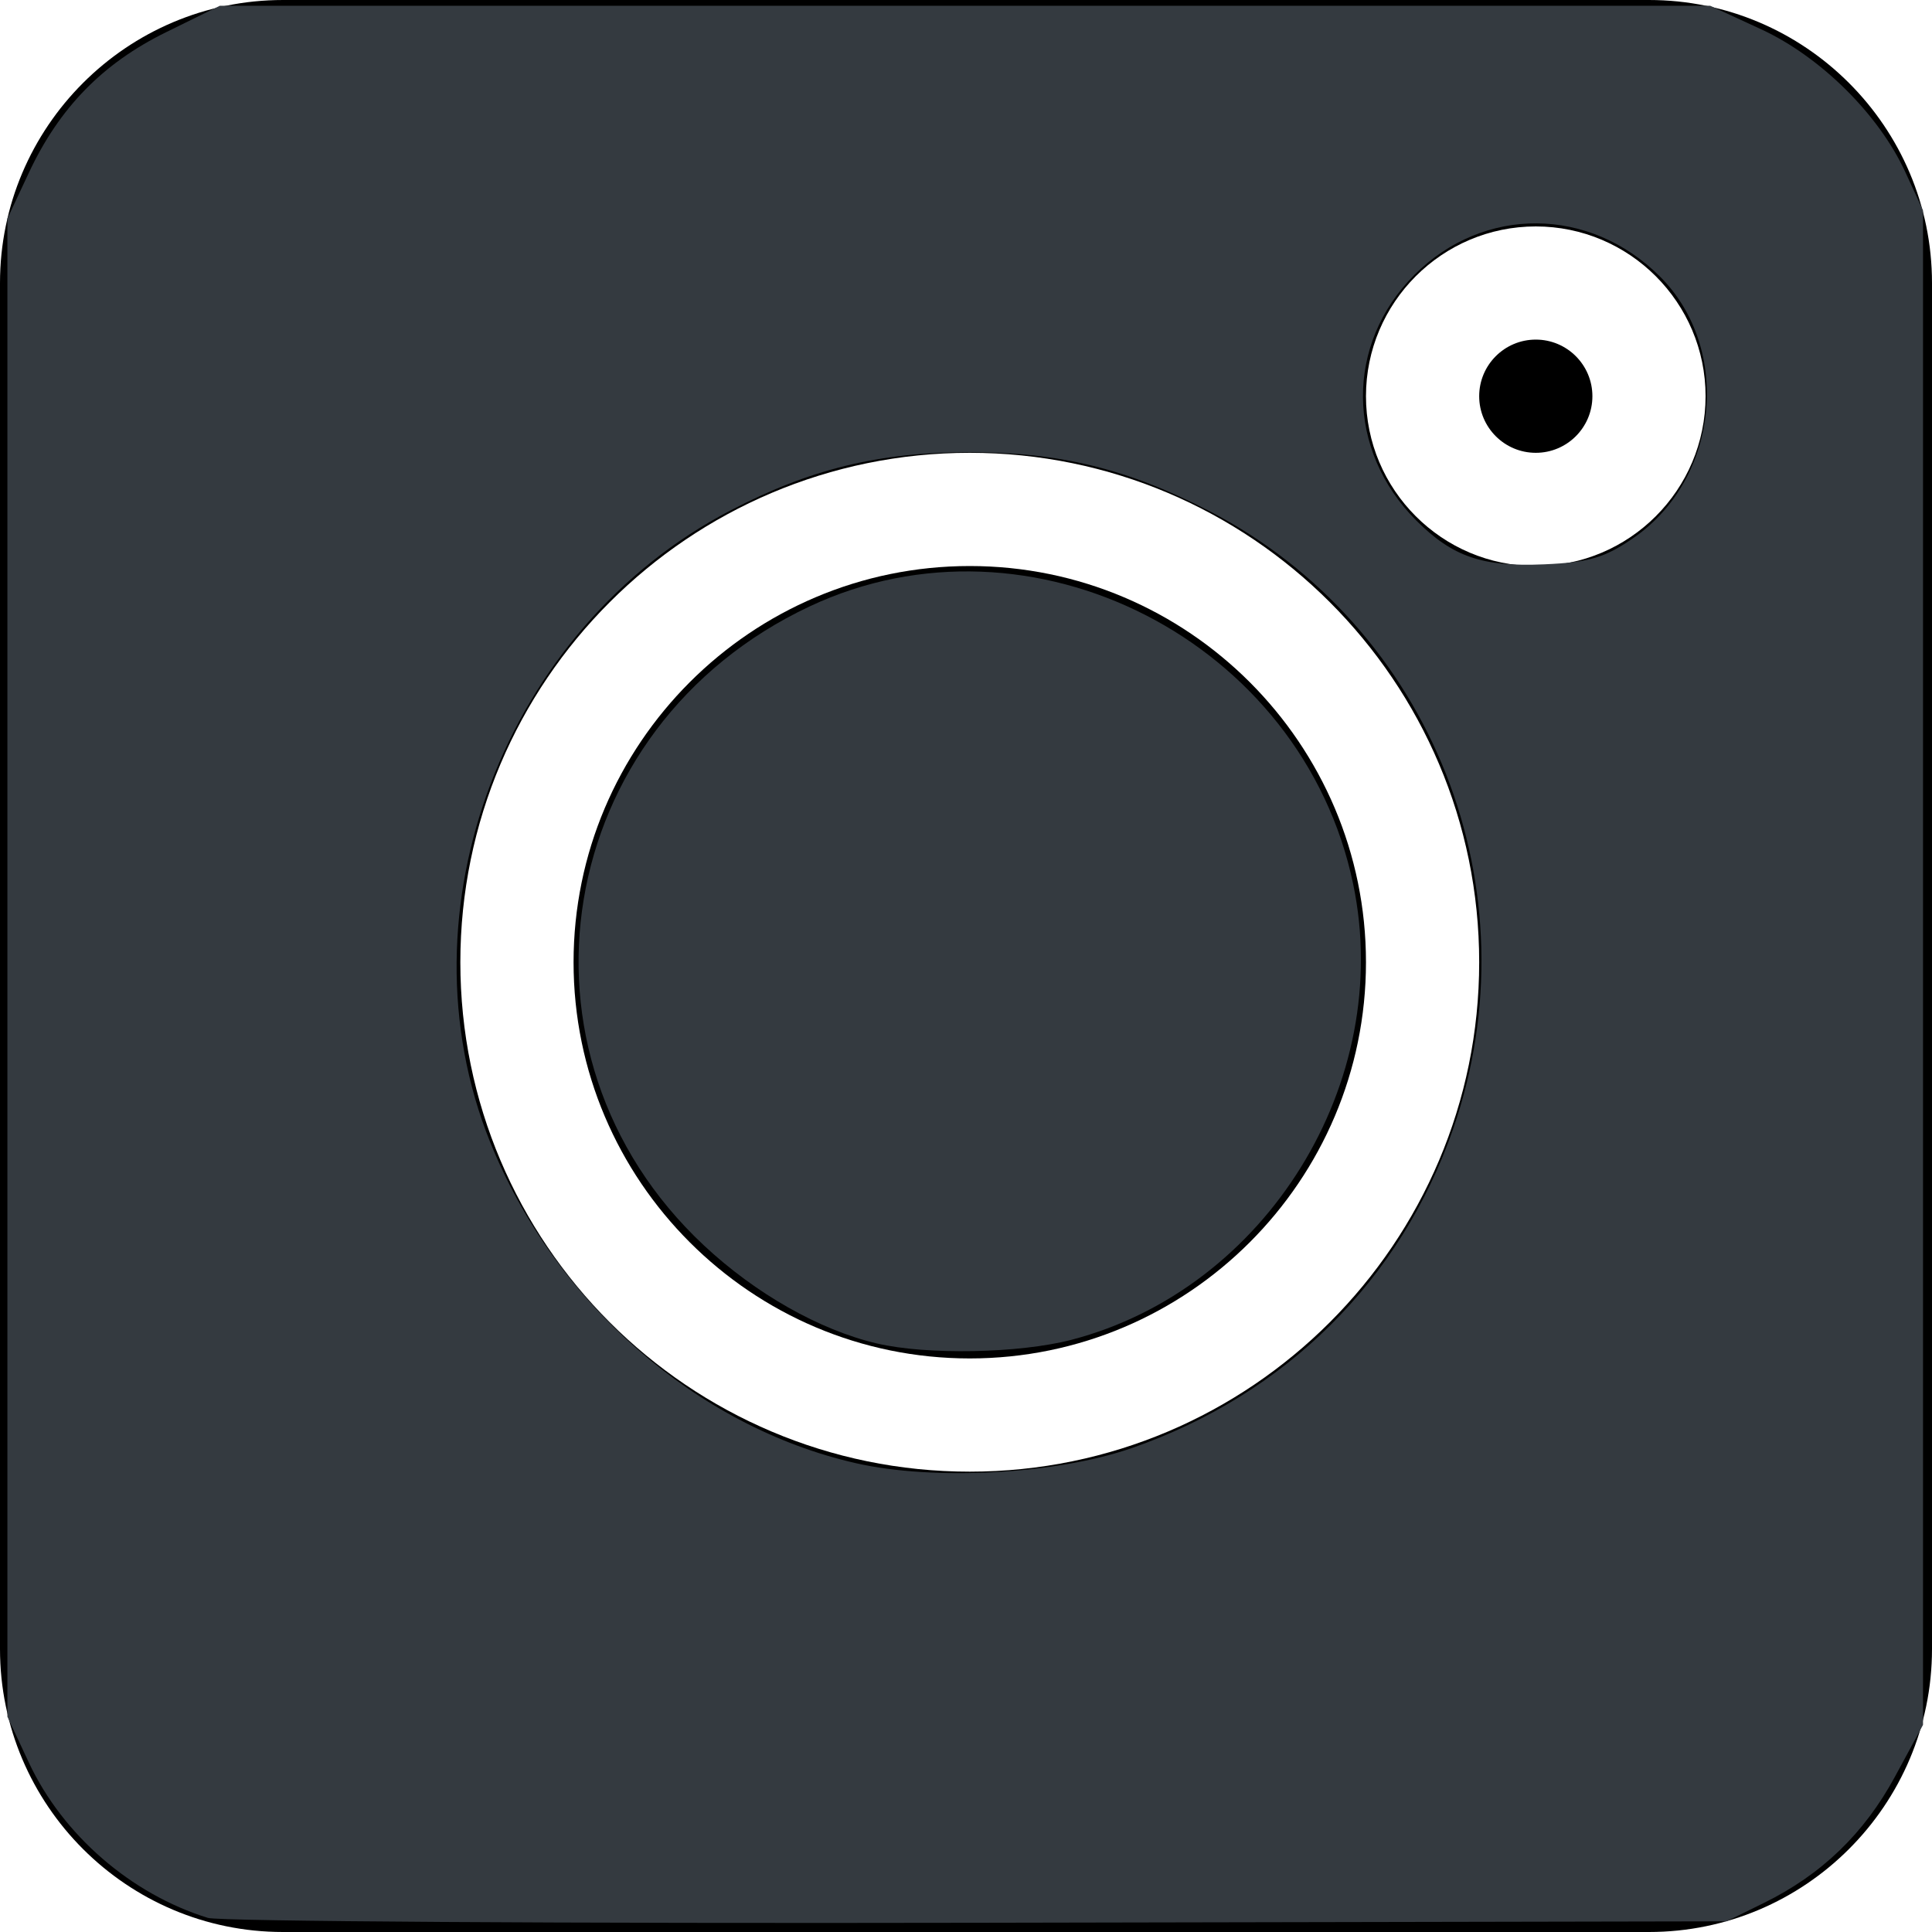 <?xml version="1.0" encoding="UTF-8" standalone="no"?>
<svg
   xmlns:dc="http://purl.org/dc/elements/1.1/"
   xmlns:cc="http://creativecommons.org/ns#"
   xmlns:rdf="http://www.w3.org/1999/02/22-rdf-syntax-ns#"
   xmlns:svg="http://www.w3.org/2000/svg"
   xmlns="http://www.w3.org/2000/svg"
   width="40"
   height="40"
   viewBox="0 0 40 40"
   fill="none"
   version="1.1"
   id="svg8">
  <defs
     id="defs12" />
  <path
     d="M34.141 0H5.859C2.629 0 0 2.629 0 5.859V34.141C0 37.371 2.629 40 5.859 40H34.141C37.371 40 40 37.371 40 34.141V5.859C40 2.629 37.371 0 34.141 0ZM20.078 30.469C14.262 30.469 9.531 25.738 9.531 19.922C9.531 14.106 14.262 9.375 20.078 9.375C25.894 9.375 30.625 14.106 30.625 19.922C30.625 25.738 25.894 30.469 20.078 30.469ZM31.797 11.719C29.858 11.719 28.281 10.142 28.281 8.203C28.281 6.265 29.858 4.688 31.797 4.688C33.735 4.688 35.312 6.265 35.312 8.203C35.312 10.142 33.735 11.719 31.797 11.719Z"
     fill="white"
     id="path2"
     style="fill:#000000" />
  <path
     d="M31.797 7.031C31.15 7.031 30.625 7.556 30.625 8.203C30.625 8.85 31.15 9.375 31.797 9.375C32.444 9.375 32.969 8.85 32.969 8.203C32.969 7.556 32.444 7.031 31.797 7.031Z"
     fill="white"
     id="path4"
     style="fill:#000000" />
  <path
     d="M20.078 11.719C15.555 11.719 11.875 15.399 11.875 19.922C11.875 24.445 15.555 28.125 20.078 28.125C24.601 28.125 28.281 24.445 28.281 19.922C28.281 15.399 24.601 11.719 20.078 11.719Z"
     fill="white"
     id="path6"
     style="fill:#000000" />
  <path
     id="path815"
     d="M 4.305,39.708 C 2.713,39.215 1.301,37.992 0.601,36.5 L 0.153,35.542 V 20.034 4.525 L 0.599,3.573 C 1.227,2.233 2.124,1.314 3.43,0.671 L 4.552,0.119 H 19.979 35.407 l 1.057,0.488 c 1.227,0.567 2.43,1.757 2.981,2.95 l 0.369,0.8 V 20.034 35.712 l -0.581,1.072 c -0.638,1.177 -1.519,2.026 -2.711,2.613 l -0.776,0.382 -15.508,0.03 C 11.708,39.826 4.538,39.78 4.305,39.708 Z M 23.43,29.982 c 3.182,-1.107 5.572,-3.48 6.656,-6.61 1.713,-4.947 -0.435,-10.397 -5.038,-12.786 -1.691,-0.878 -3.1,-1.224 -4.981,-1.224 -1.87,0 -3.29,0.346 -4.939,1.204 -4.679,2.434 -6.908,8.285 -4.982,13.075 1.337,3.325 4.27,5.901 7.576,6.653 1.615,0.368 4.151,0.229 5.707,-0.312 z M 33.832,11.128 c 1.761,-1.223 2.029,-3.907 0.54,-5.398 -1.457,-1.459 -3.653,-1.476 -5.088,-0.04 -1.436,1.436 -1.418,3.632 0.04,5.088 0.753,0.752 1.367,0.962 2.644,0.906 0.938,-0.041 1.264,-0.138 1.864,-0.556 z"
     style="fill:#343a40;fill-opacity:1;stroke-width:0.169" />
  <path
     id="path836"
     d="M 18.152,27.814 C 16.966,27.535 15.642,26.784 14.572,25.783 10.331,21.816 11.452,15.053 16.763,12.555 c 4.584,-2.156 10.203,0.715 11.253,5.75 0.855,4.099 -1.794,8.382 -5.832,9.434 -1.083,0.282 -3,0.318 -4.032,0.075 z"
     style="fill:#343a40;fill-opacity:1;stroke-width:0.169" />
</svg>
